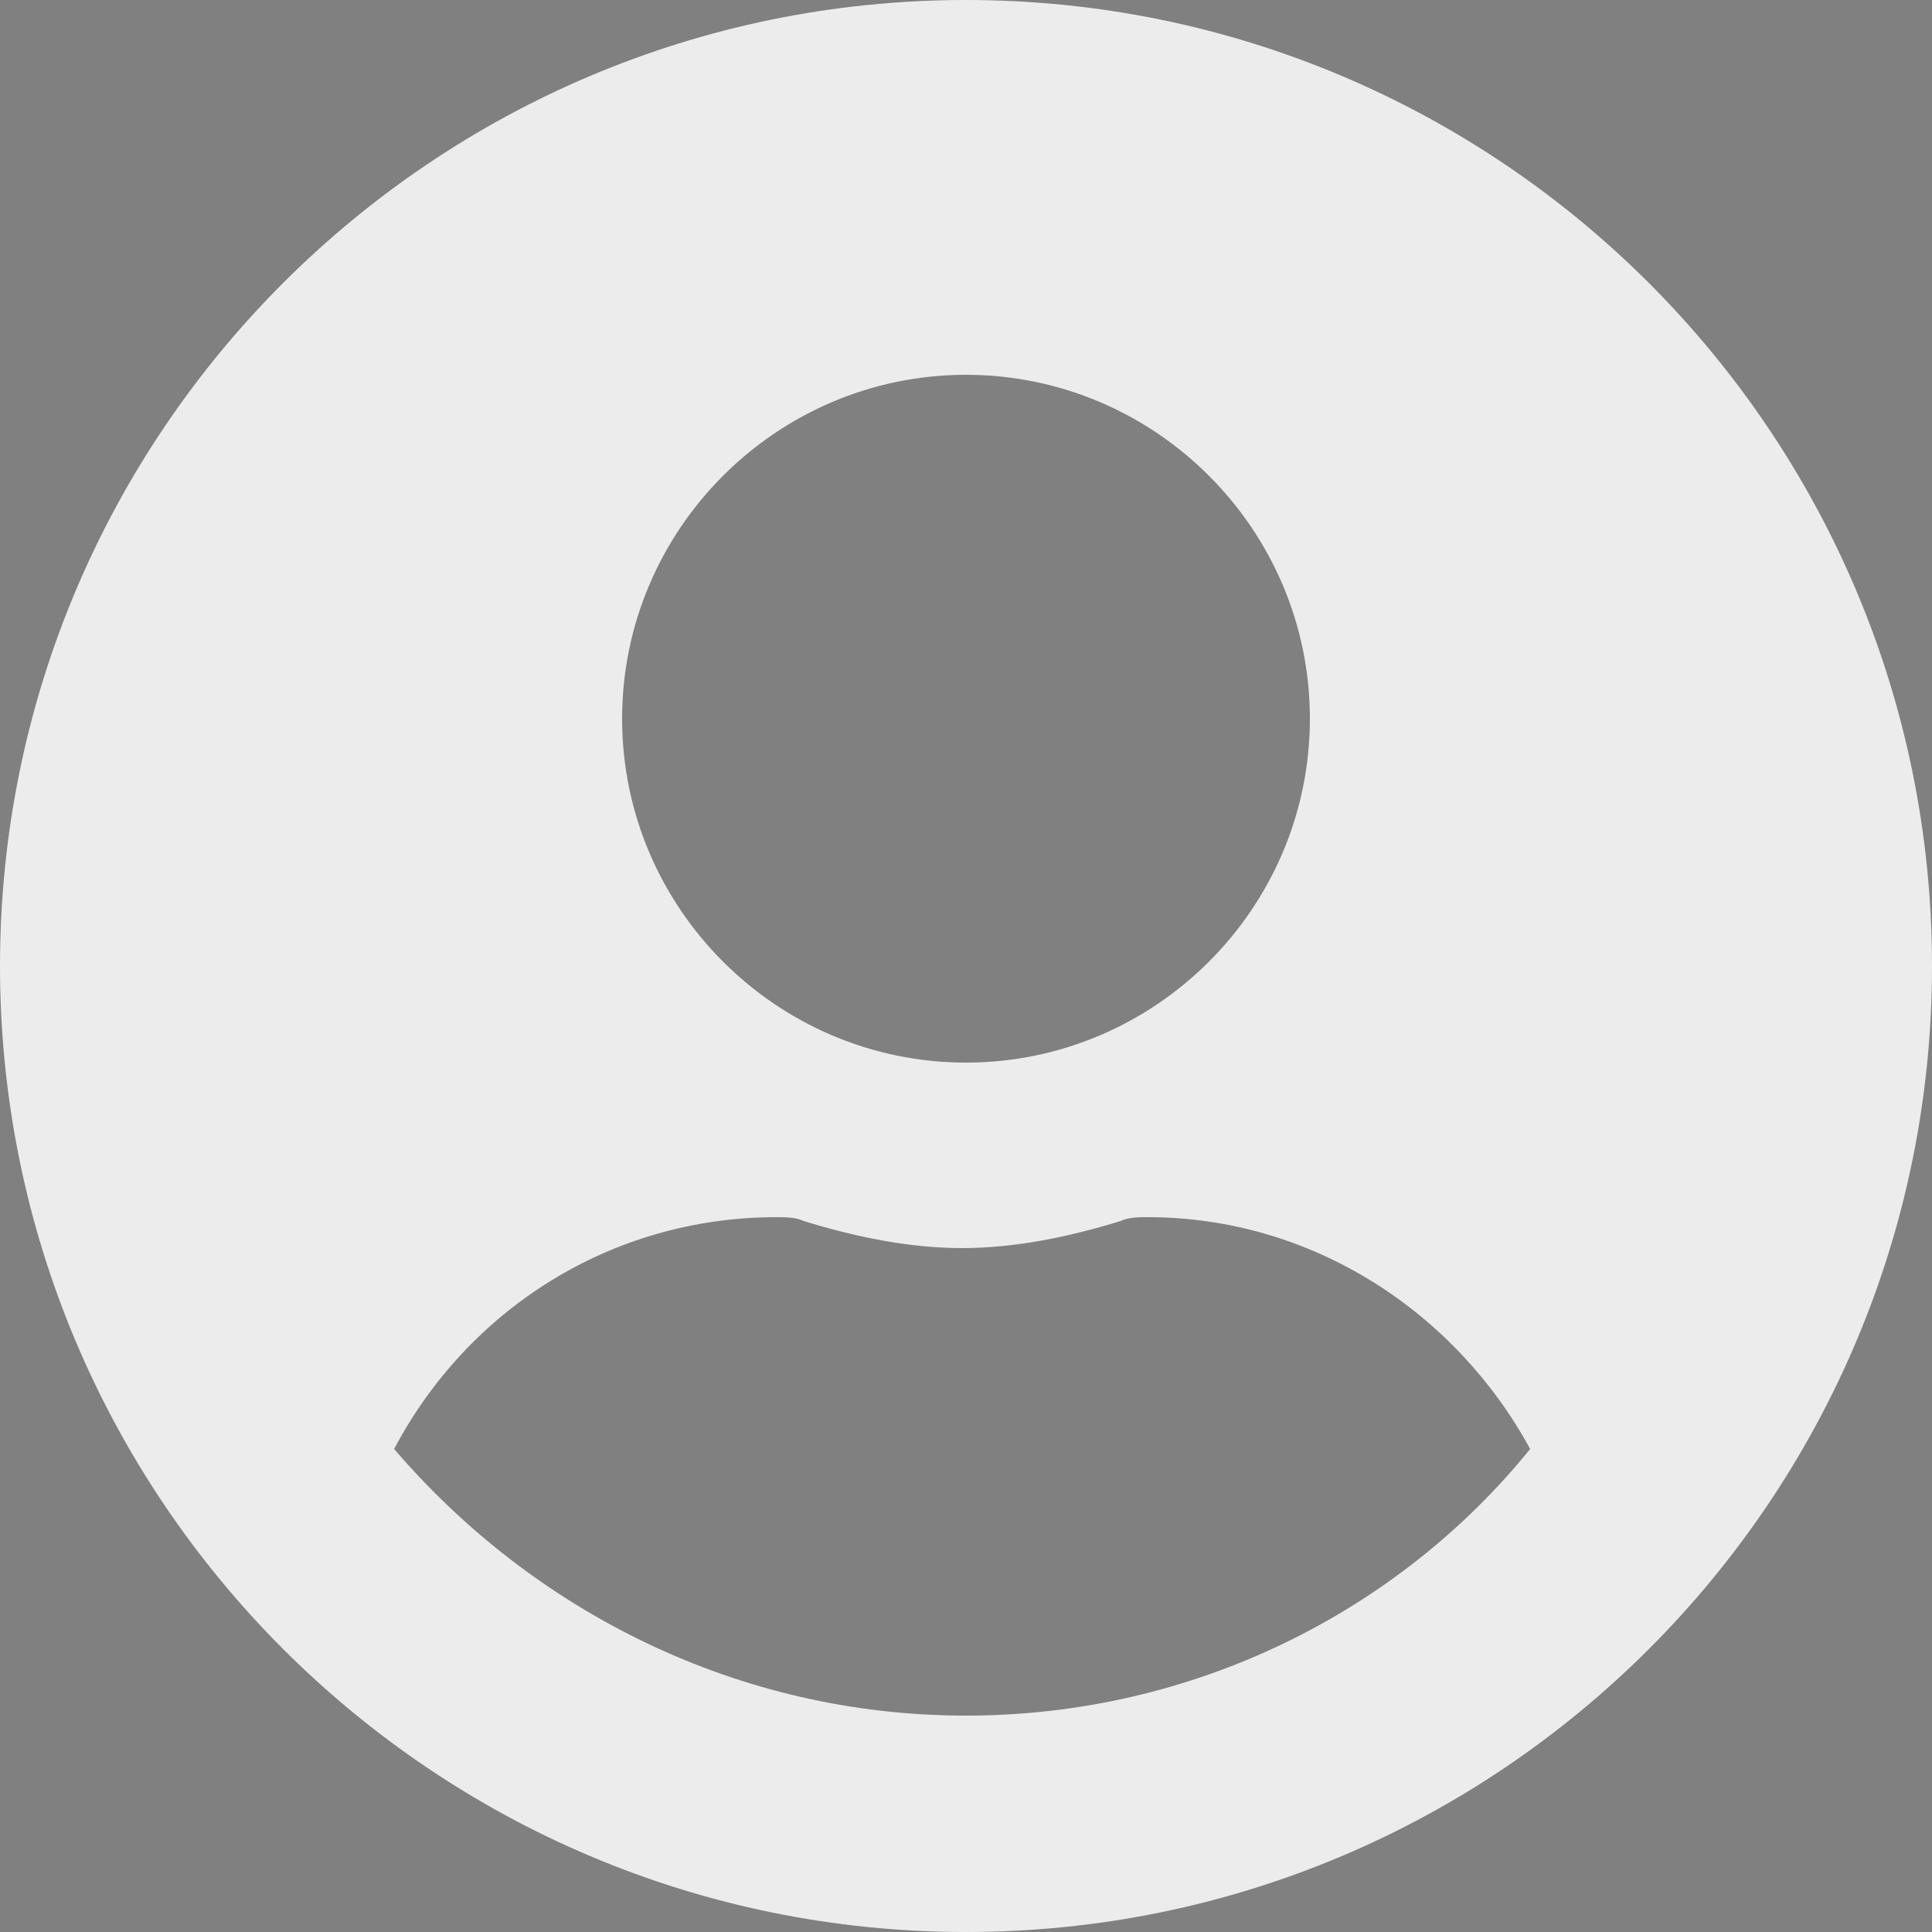 <?xml version="1.0" encoding="utf-8"?>
<!-- Generator: Adobe Illustrator 19.2.1, SVG Export Plug-In . SVG Version: 6.00 Build 0)  -->
<svg version="1.1" id="レイヤー_1" xmlns="http://www.w3.org/2000/svg" xmlns:xlink="http://www.w3.org/1999/xlink" x="0px"
	 y="0px" viewBox="0 0 50 50" style="enable-background:new 0 0 50 50;" xml:space="preserve">
<rect x="0" y="0" width="50" height="50" fill="#808080" stroke="none"/>
<style type="text/css">
	.st0{fill:#ECECEC;}
</style>
<path d="M-198-223c-13.8,0-25,11.2-25,25s11.2,25,25,25s25-11.2,25-25S-184.2-223-198-223z M-198-213.3c4.9,0,8.9,4,8.9,8.9
	c0,4.9-4,8.9-8.9,8.9s-8.9-4-8.9-8.9C-206.9-209.4-202.9-213.3-198-213.3z M-198-178.6c-5.9,0-11.2-2.7-14.8-6.9
	c1.9-3.6,5.6-6,9.9-6c0.2,0,0.5,0,0.7,0.1c1.3,0.4,2.7,0.7,4.1,0.7s2.8-0.3,4.1-0.7c0.2-0.1,0.5-0.1,0.7-0.1c4.3,0,8,2.5,9.9,6
	C-186.8-181.3-192.1-178.6-198-178.6z"/>
<path class="st0" d="M25,0C11.2,0,0,11.2,0,25s11.2,25,25,25s25-11.2,25-25S38.8,0,25,0z M25,9.7c4.9,0,8.9,4,8.9,8.9
	s-4,8.9-8.9,8.9s-8.9-4-8.9-8.9S20.1,9.7,25,9.7z M25,44.4c-5.9,0-11.2-2.7-14.8-6.9c1.9-3.6,5.6-6,9.9-6c0.2,0,0.5,0,0.7,0.1
	c1.3,0.4,2.7,0.7,4.1,0.7s2.8-0.3,4.1-0.7c0.2-0.1,0.5-0.1,0.7-0.1c4.3,0,8,2.5,9.9,6C36.2,41.7,30.9,44.4,25,44.4z"/>
</svg>
